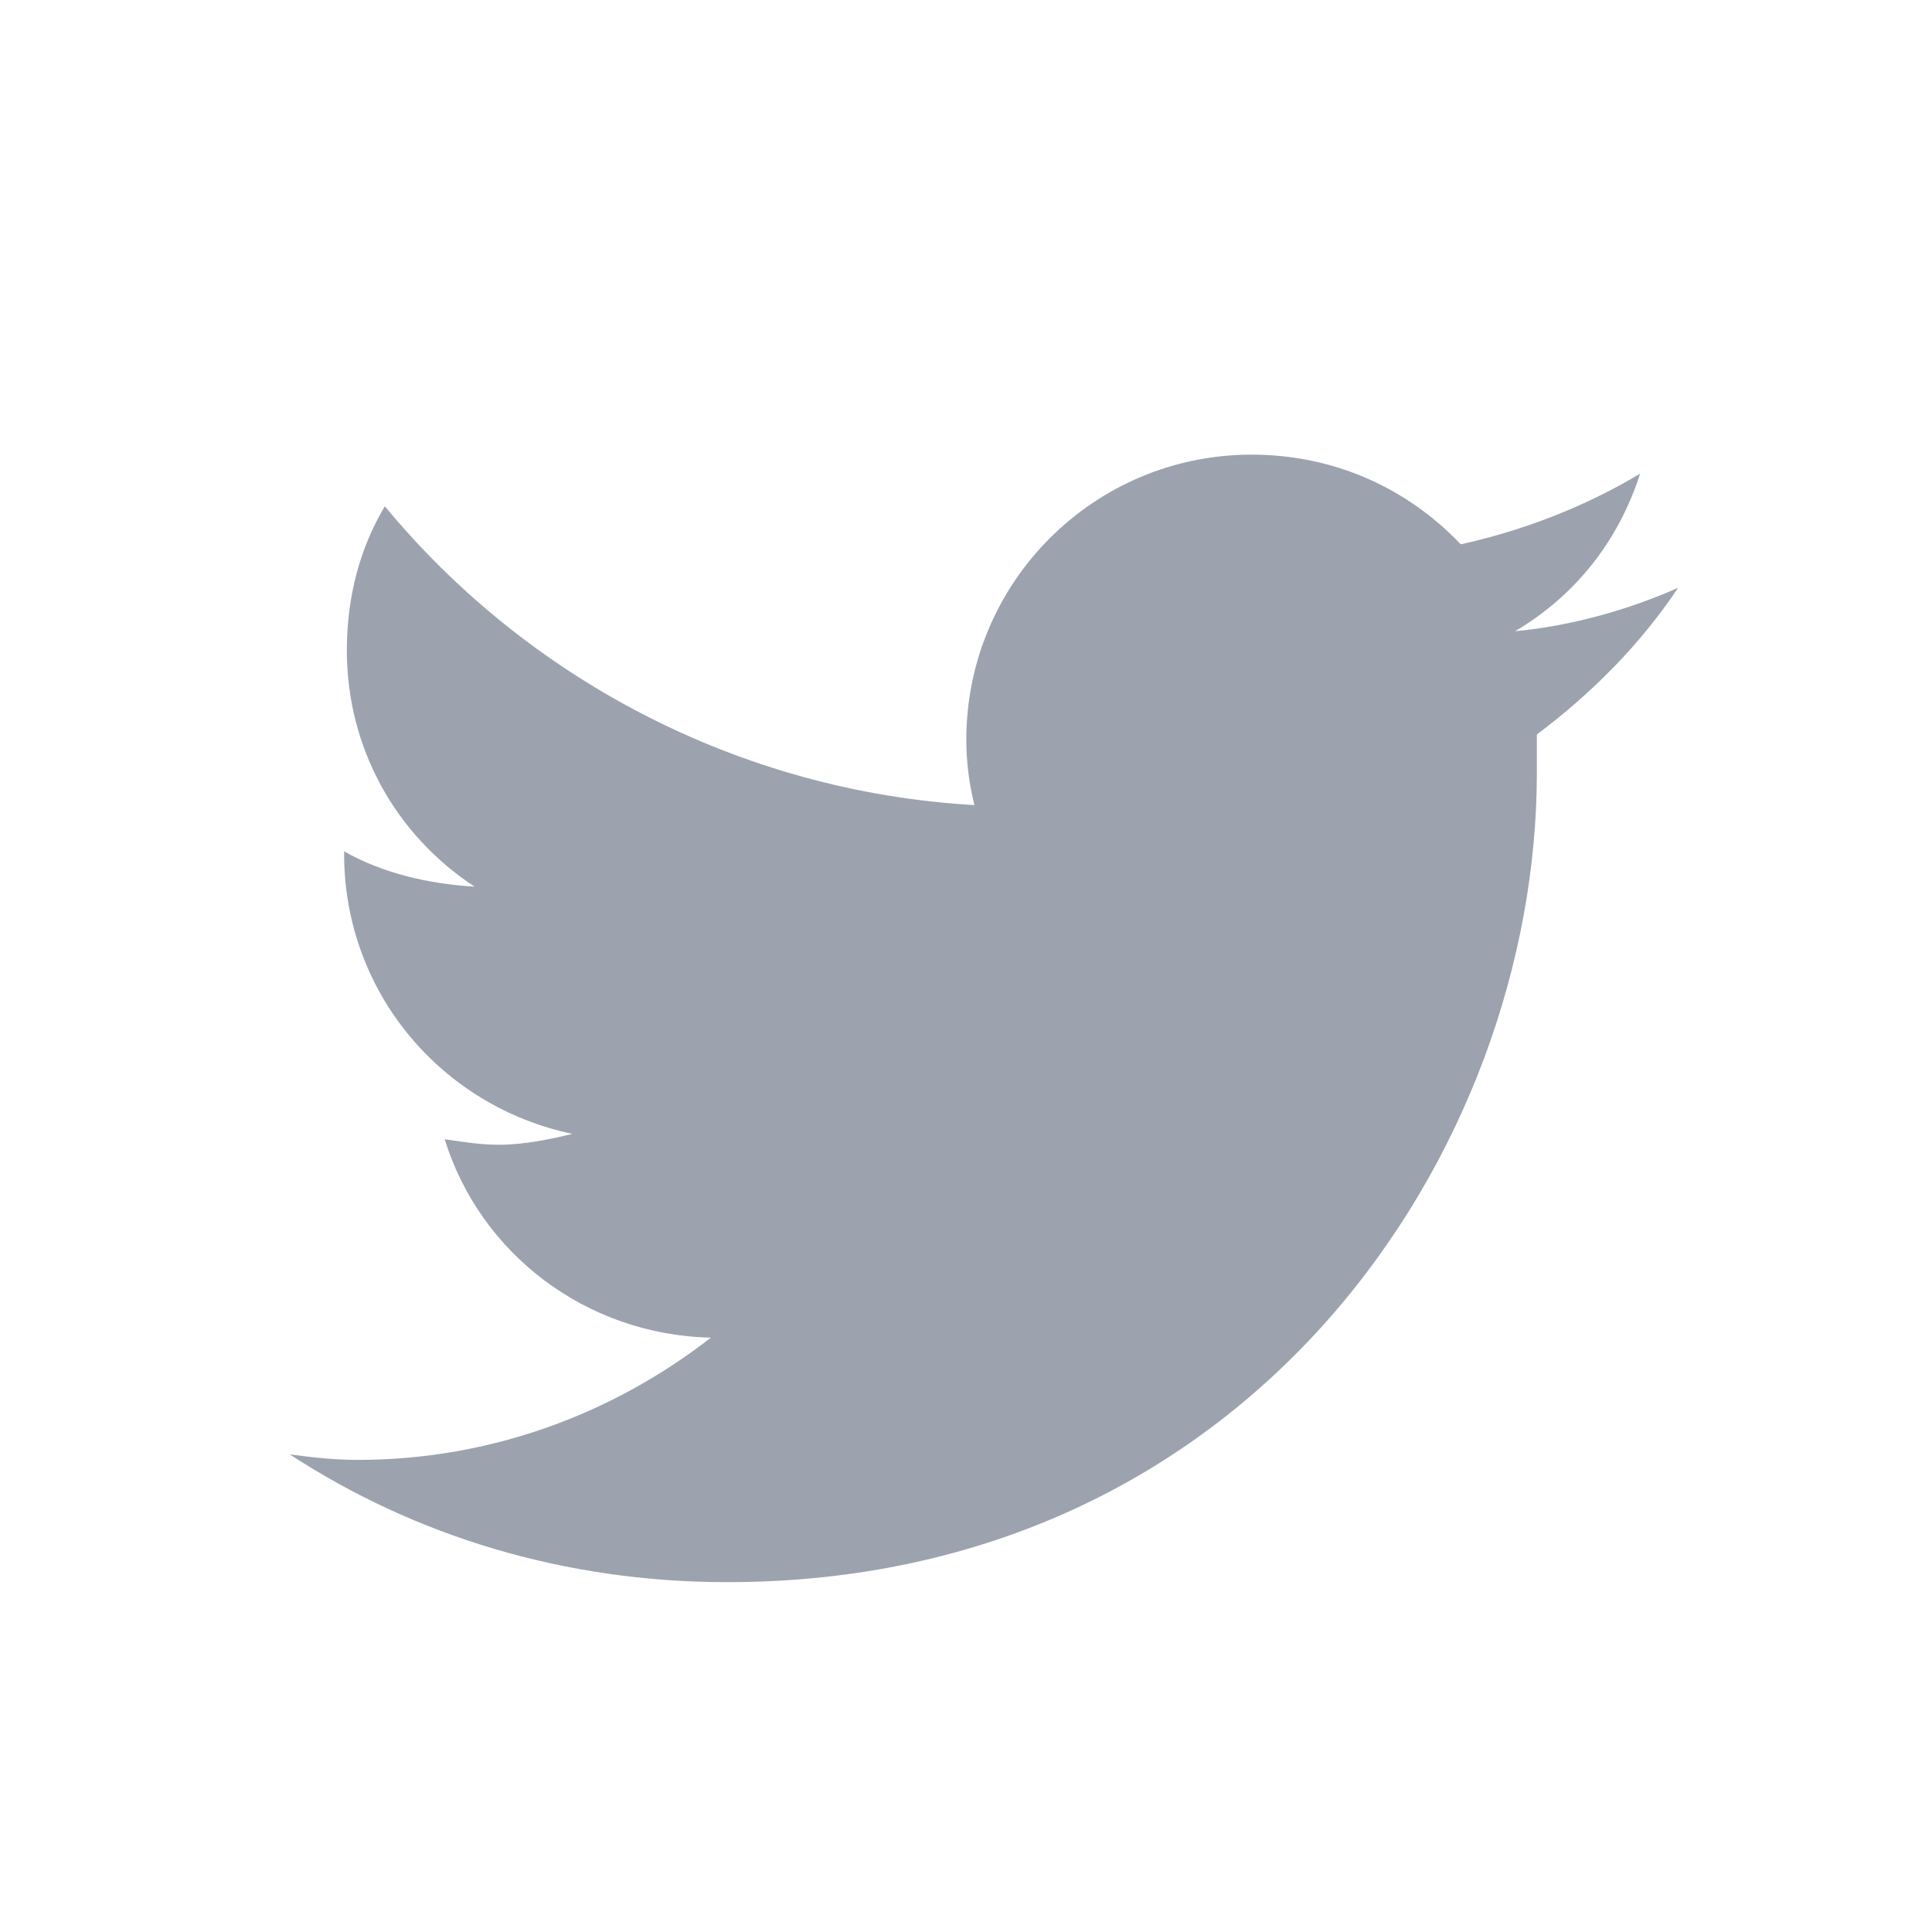 <svg width="25" height="25" viewBox="0 0 25 25" fill="none" xmlns="http://www.w3.org/2000/svg">
<g id="FontAwesome/twitter">
<path id="twitter" d="M19.887 9.504C20.59 8.977 21.223 8.344 21.715 7.606C21.082 7.887 20.344 8.098 19.605 8.168C20.379 7.711 20.941 7.008 21.223 6.129C20.52 6.551 19.711 6.867 18.902 7.043C18.199 6.305 17.25 5.883 16.195 5.883C14.156 5.883 12.504 7.535 12.504 9.574C12.504 9.856 12.539 10.137 12.609 10.418C9.551 10.242 6.809 8.766 4.98 6.551C4.664 7.078 4.488 7.711 4.488 8.414C4.488 9.68 5.121 10.805 6.141 11.473C5.543 11.438 4.945 11.297 4.453 11.016V11.051C4.453 12.844 5.719 14.32 7.406 14.672C7.125 14.742 6.773 14.813 6.457 14.813C6.211 14.813 6 14.777 5.754 14.742C6.211 16.219 7.582 17.274 9.199 17.309C7.934 18.293 6.352 18.891 4.629 18.891C4.312 18.891 4.031 18.856 3.75 18.82C5.367 19.875 7.301 20.473 9.41 20.473C16.195 20.473 19.887 14.883 19.887 9.996C19.887 9.82 19.887 9.68 19.887 9.504Z" fill="#9CA3AF"/>
</g>
</svg>
